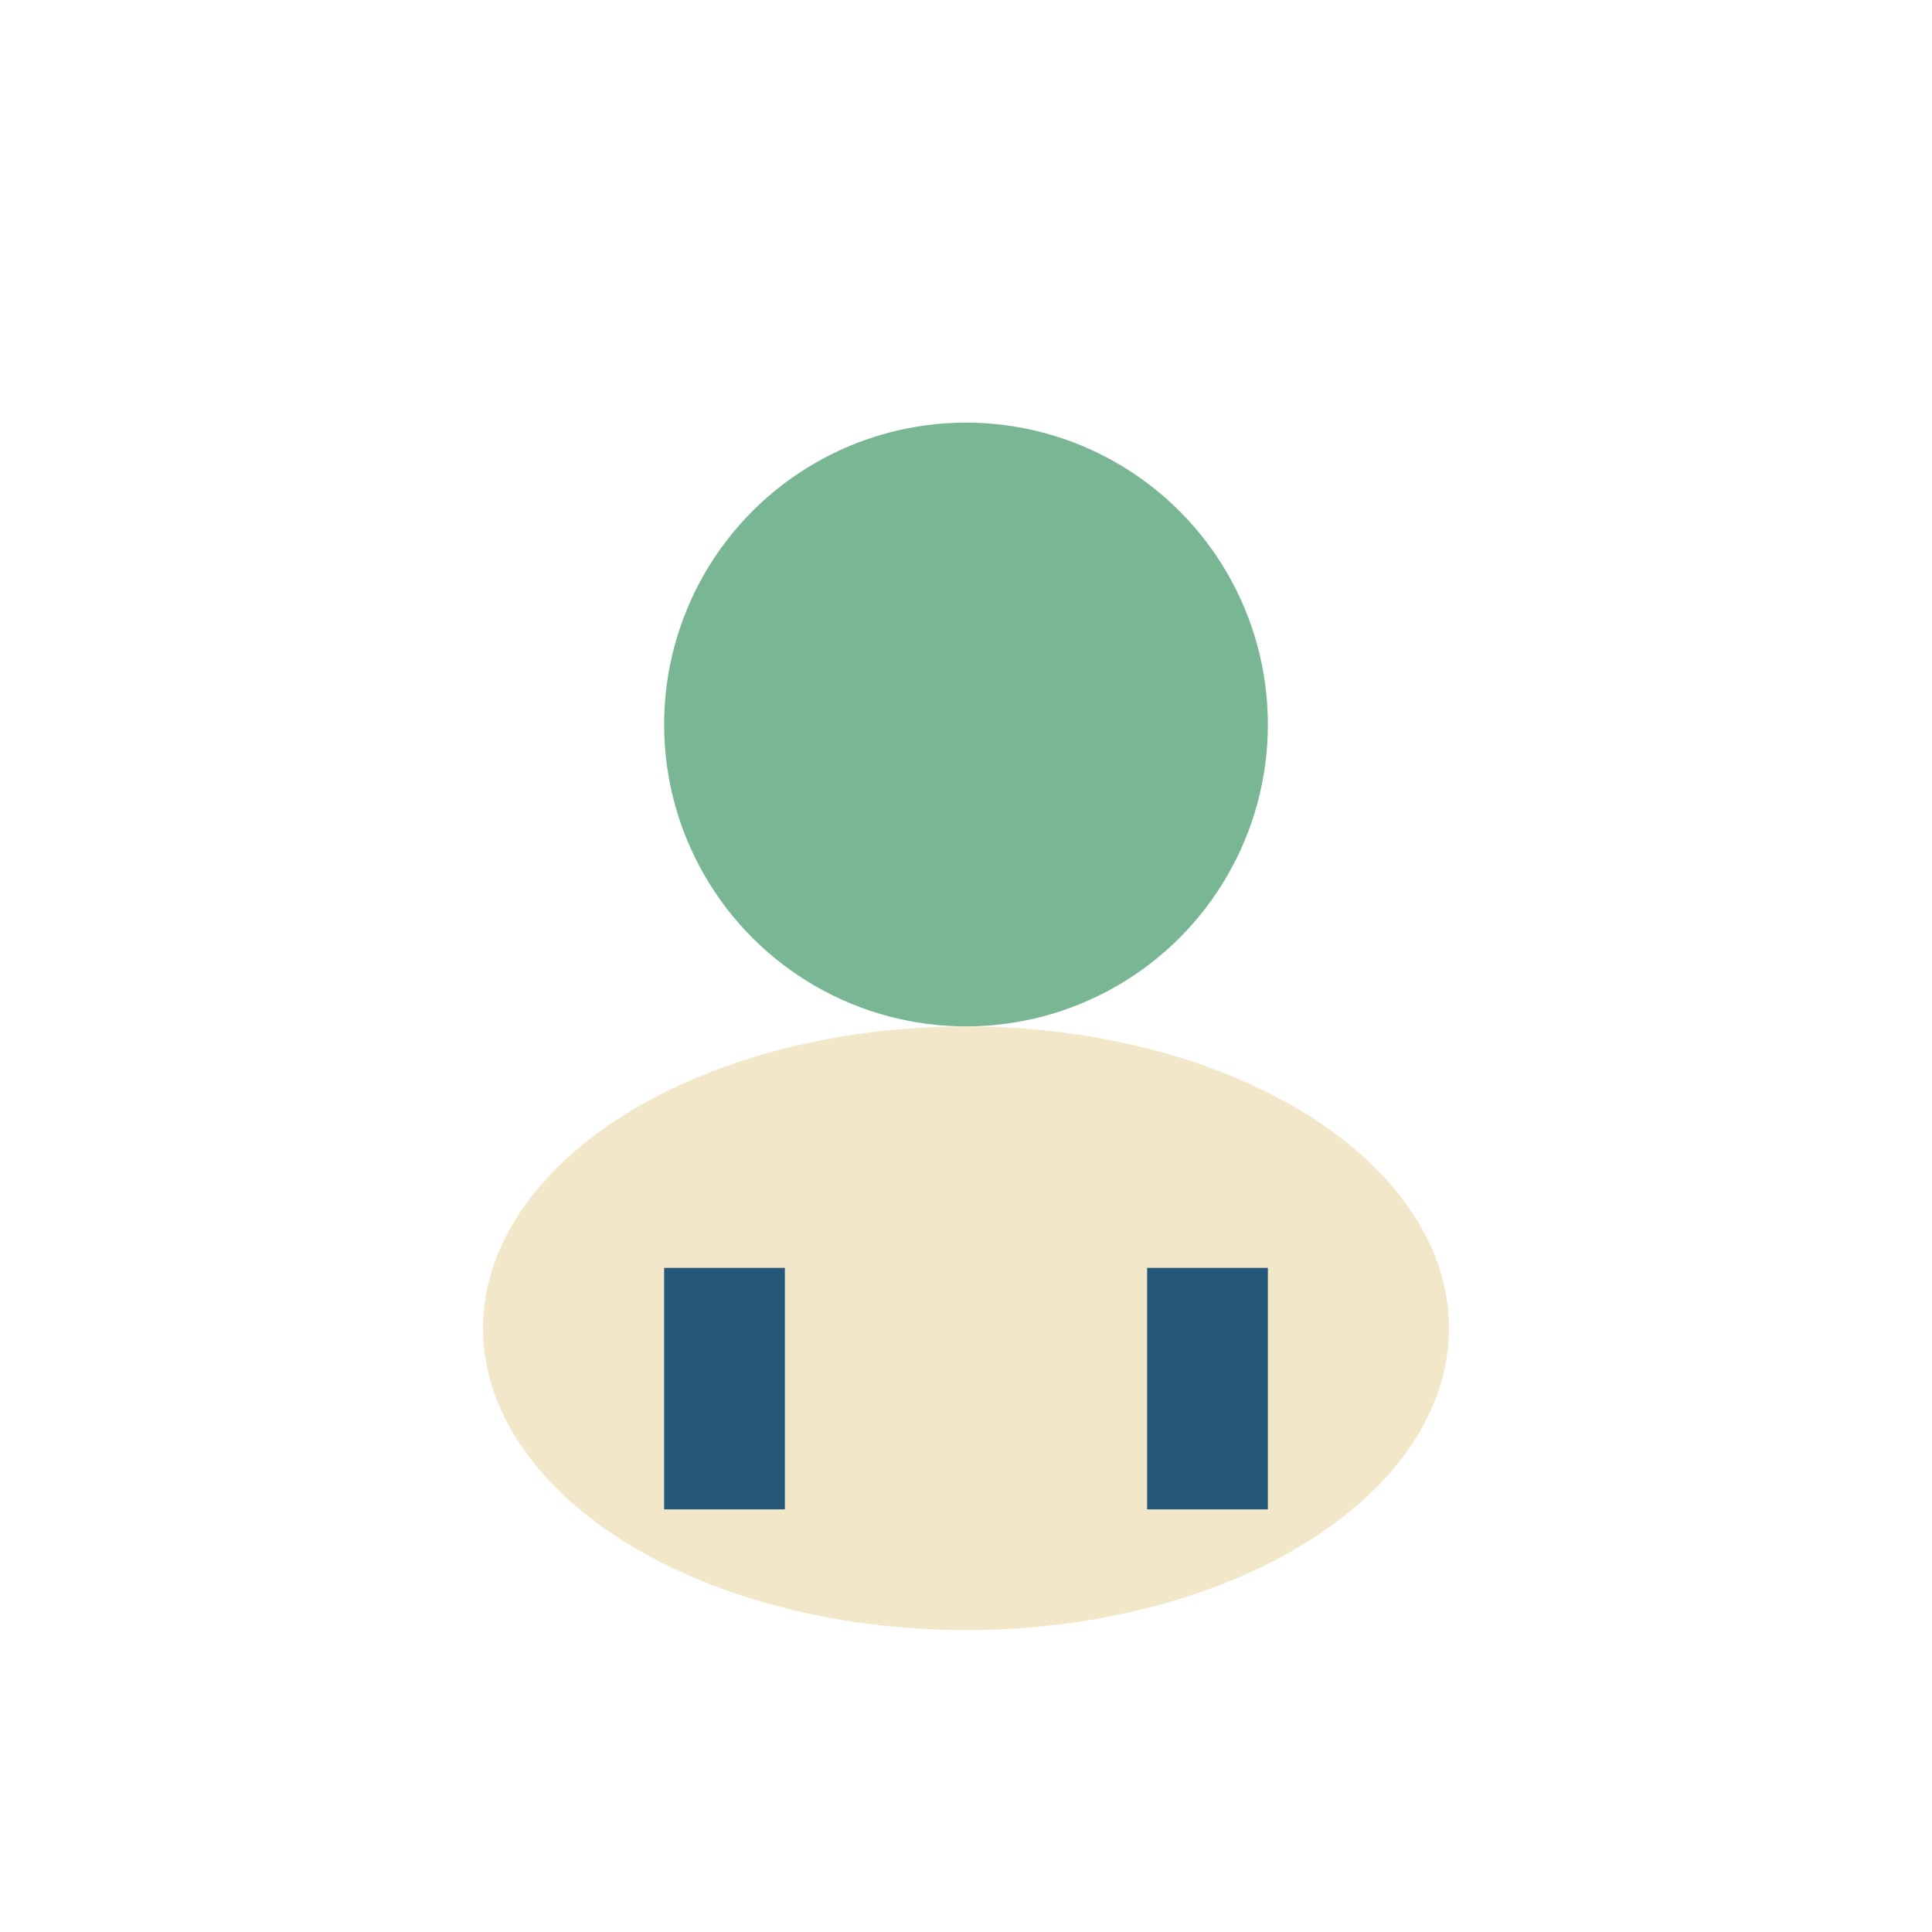 <?xml version="1.0" encoding="UTF-8"?>
<svg xmlns="http://www.w3.org/2000/svg" width="32" height="32" viewBox="0 0 32 32"><circle cx="16" cy="12" r="5" fill="#79B694"/><ellipse cx="16" cy="22" rx="8" ry="5" fill="#F2E8C9"/><path d="M12 21 v4 M20 21 v4" stroke="#24577A" stroke-width="2"/></svg>